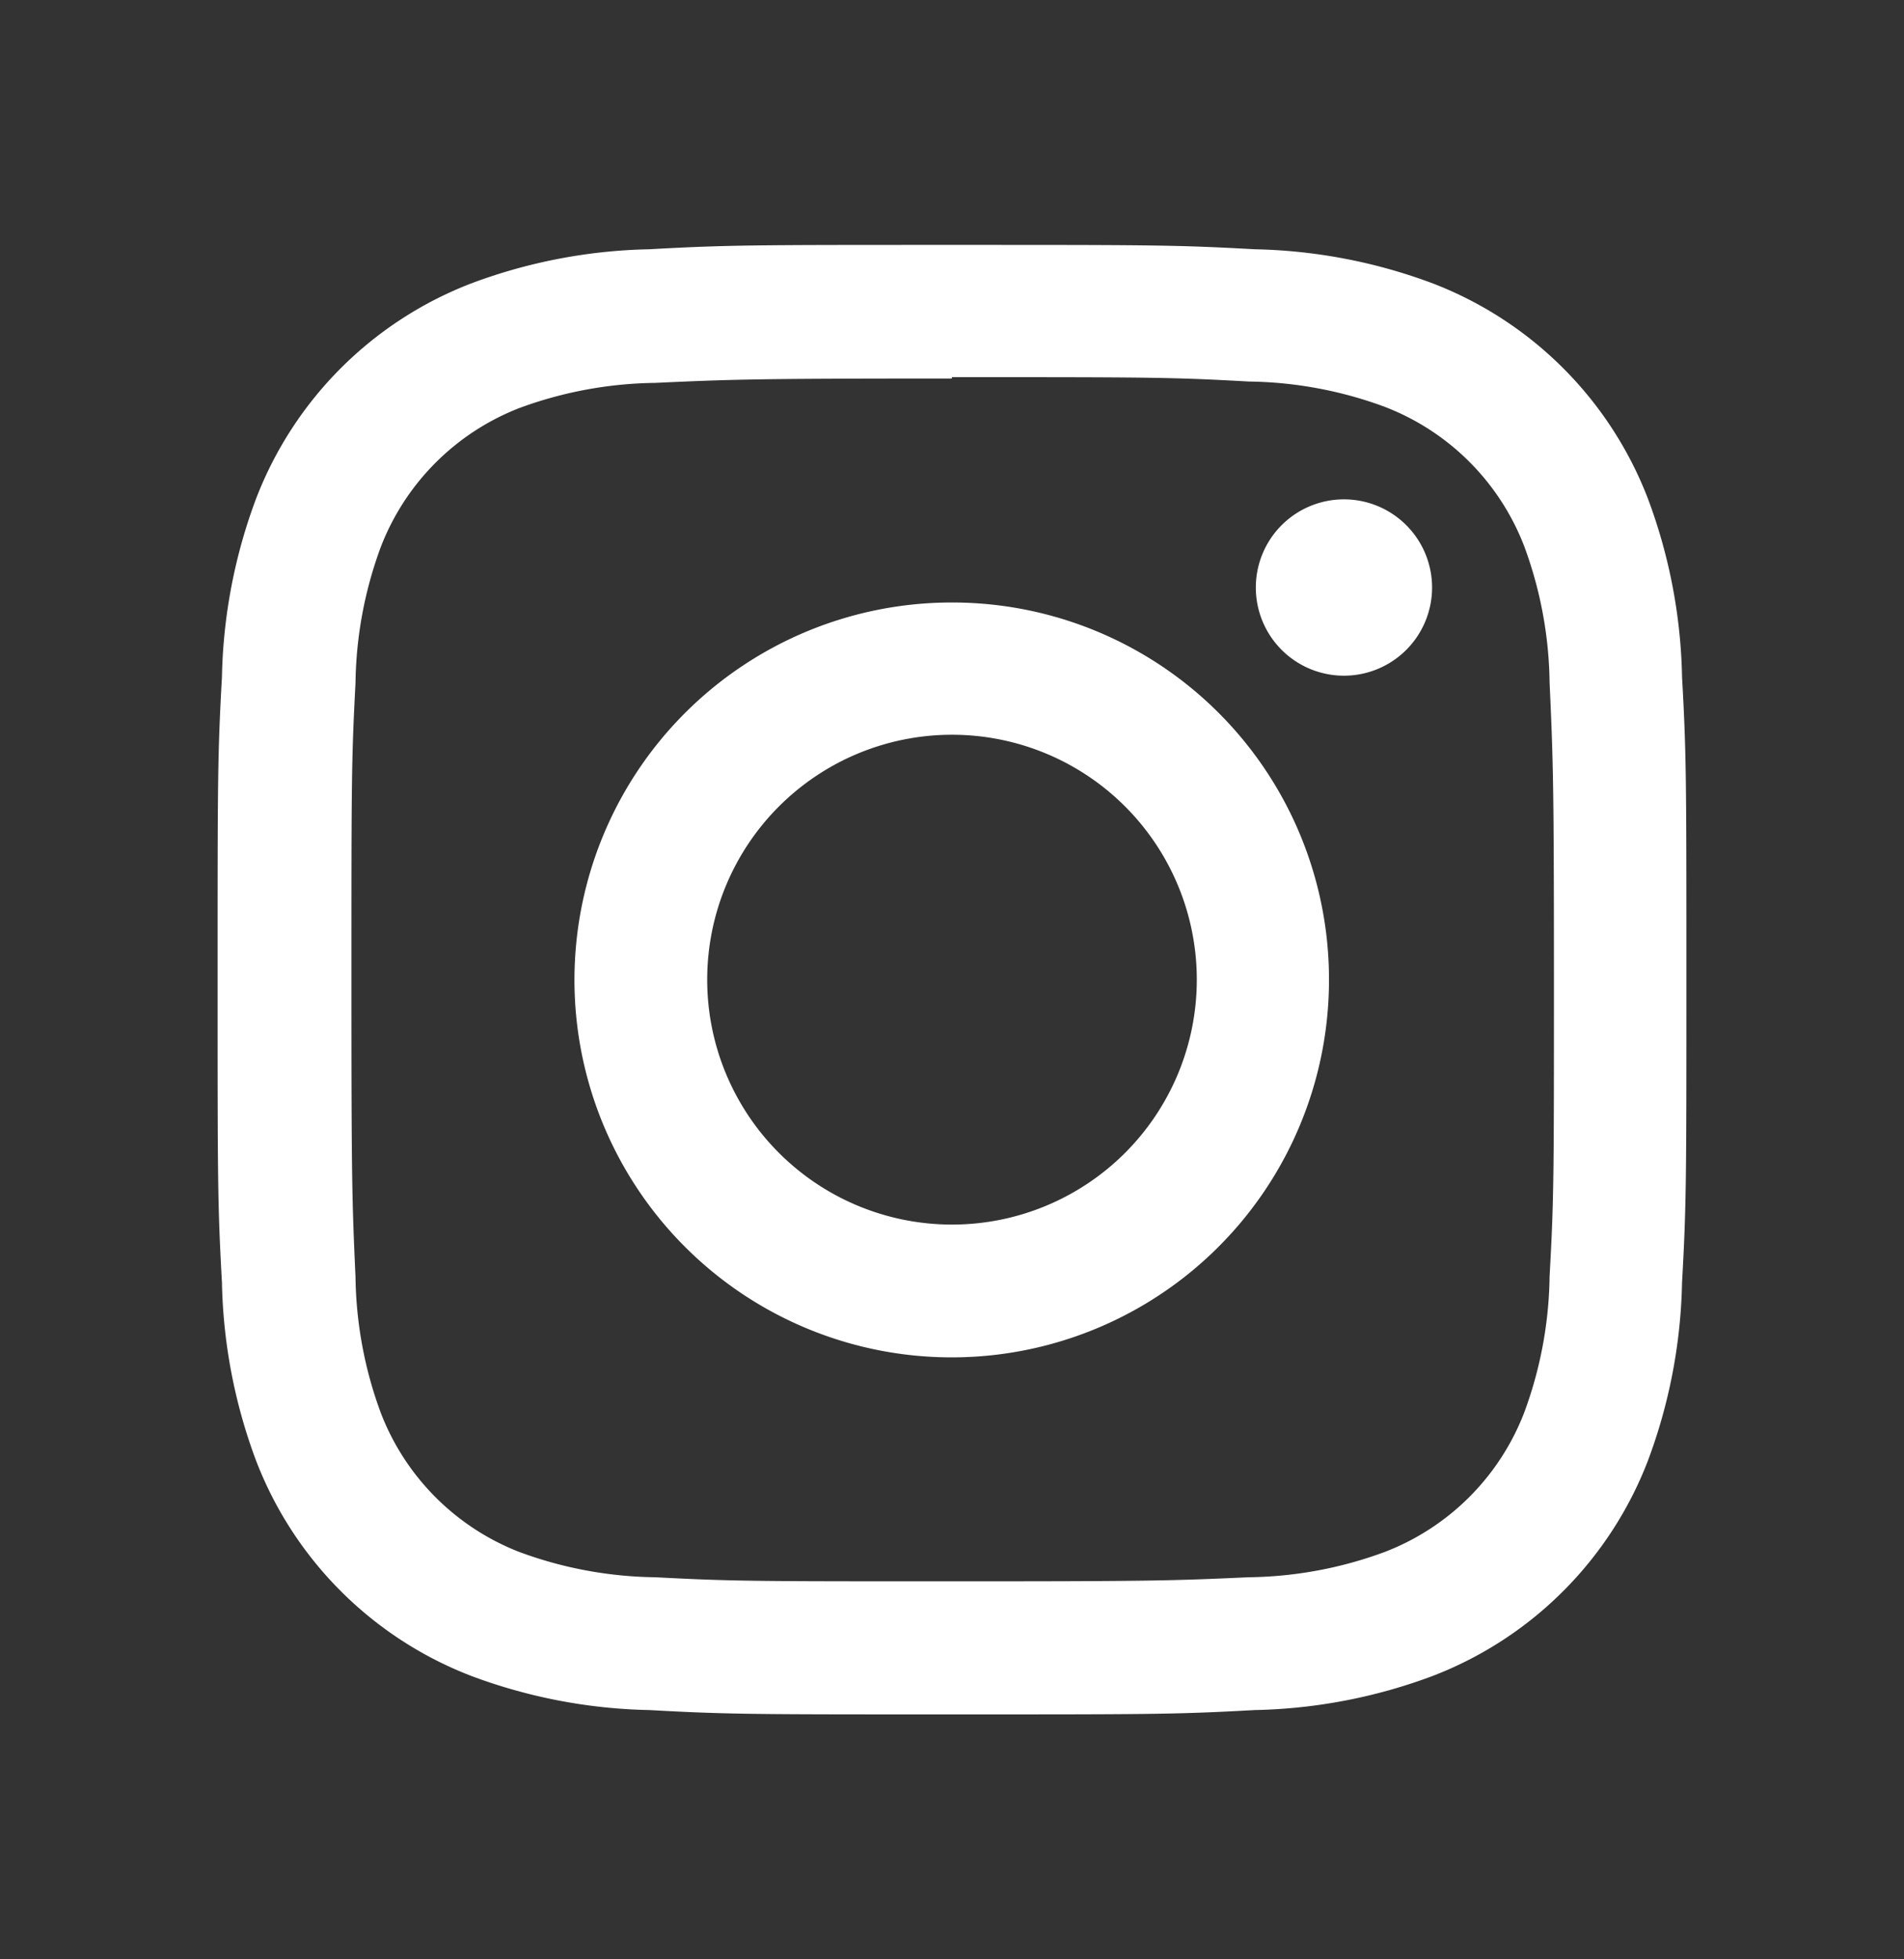 <svg id="Design" xmlns="http://www.w3.org/2000/svg" viewBox="0 0 70 72"><rect x="0" y="0" width="70" height="72" fill="#333333" stroke="none"/><defs><style>.cls-1{fill:#fff;}</style></defs><title>05</title><path class="cls-1" d="M35,13.86c7.21,0,8.06,0,10.91.16a14.91,14.91,0,0,1,5,.93,8.92,8.92,0,0,1,5.13,5.13,14.91,14.91,0,0,1,.93,5c.13,2.85.16,3.7.16,10.91s0,8.06-.16,10.91a14.91,14.91,0,0,1-.93,5,8.92,8.92,0,0,1-5.13,5.13,14.91,14.91,0,0,1-5,.93c-2.85.13-3.7.15-10.91.15s-8.06,0-10.91-.15a14.91,14.91,0,0,1-5-.93A8.92,8.92,0,0,1,14,51.92a14.91,14.91,0,0,1-.93-5c-.13-2.85-.15-3.7-.15-10.91s0-8.06.15-10.91a14.91,14.91,0,0,1,.93-5A8.92,8.92,0,0,1,19.08,15a14.91,14.91,0,0,1,5-.93c2.85-.13,3.7-.16,10.91-.16M35,9c-7.33,0-8.25,0-11.13.16a19.73,19.73,0,0,0-6.56,1.26,13.77,13.77,0,0,0-7.89,7.89,19.73,19.73,0,0,0-1.26,6.56C8,27.75,8,28.67,8,36s0,8.25.16,11.13a19.73,19.73,0,0,0,1.26,6.56,13.77,13.77,0,0,0,7.89,7.89,19.73,19.73,0,0,0,6.56,1.26C26.75,63,27.67,63,35,63s8.25,0,11.13-.16a19.73,19.73,0,0,0,6.56-1.26,13.77,13.77,0,0,0,7.89-7.89,19.73,19.73,0,0,0,1.26-6.56C62,44.25,62,43.33,62,36s0-8.25-.16-11.13a19.73,19.73,0,0,0-1.26-6.56,13.77,13.77,0,0,0-7.89-7.89,19.73,19.73,0,0,0-6.56-1.26C43.25,9,42.33,9,35,9"/><path class="cls-1" d="M35,22.14A13.87,13.87,0,1,0,48.86,36,13.85,13.85,0,0,0,35,22.14M35,45a9,9,0,1,1,9-9,9,9,0,0,1-9,9"/><path class="cls-1" d="M52.65,21.59a3.24,3.24,0,1,1-3.24-3.24,3.24,3.24,0,0,1,3.24,3.24"/></svg>